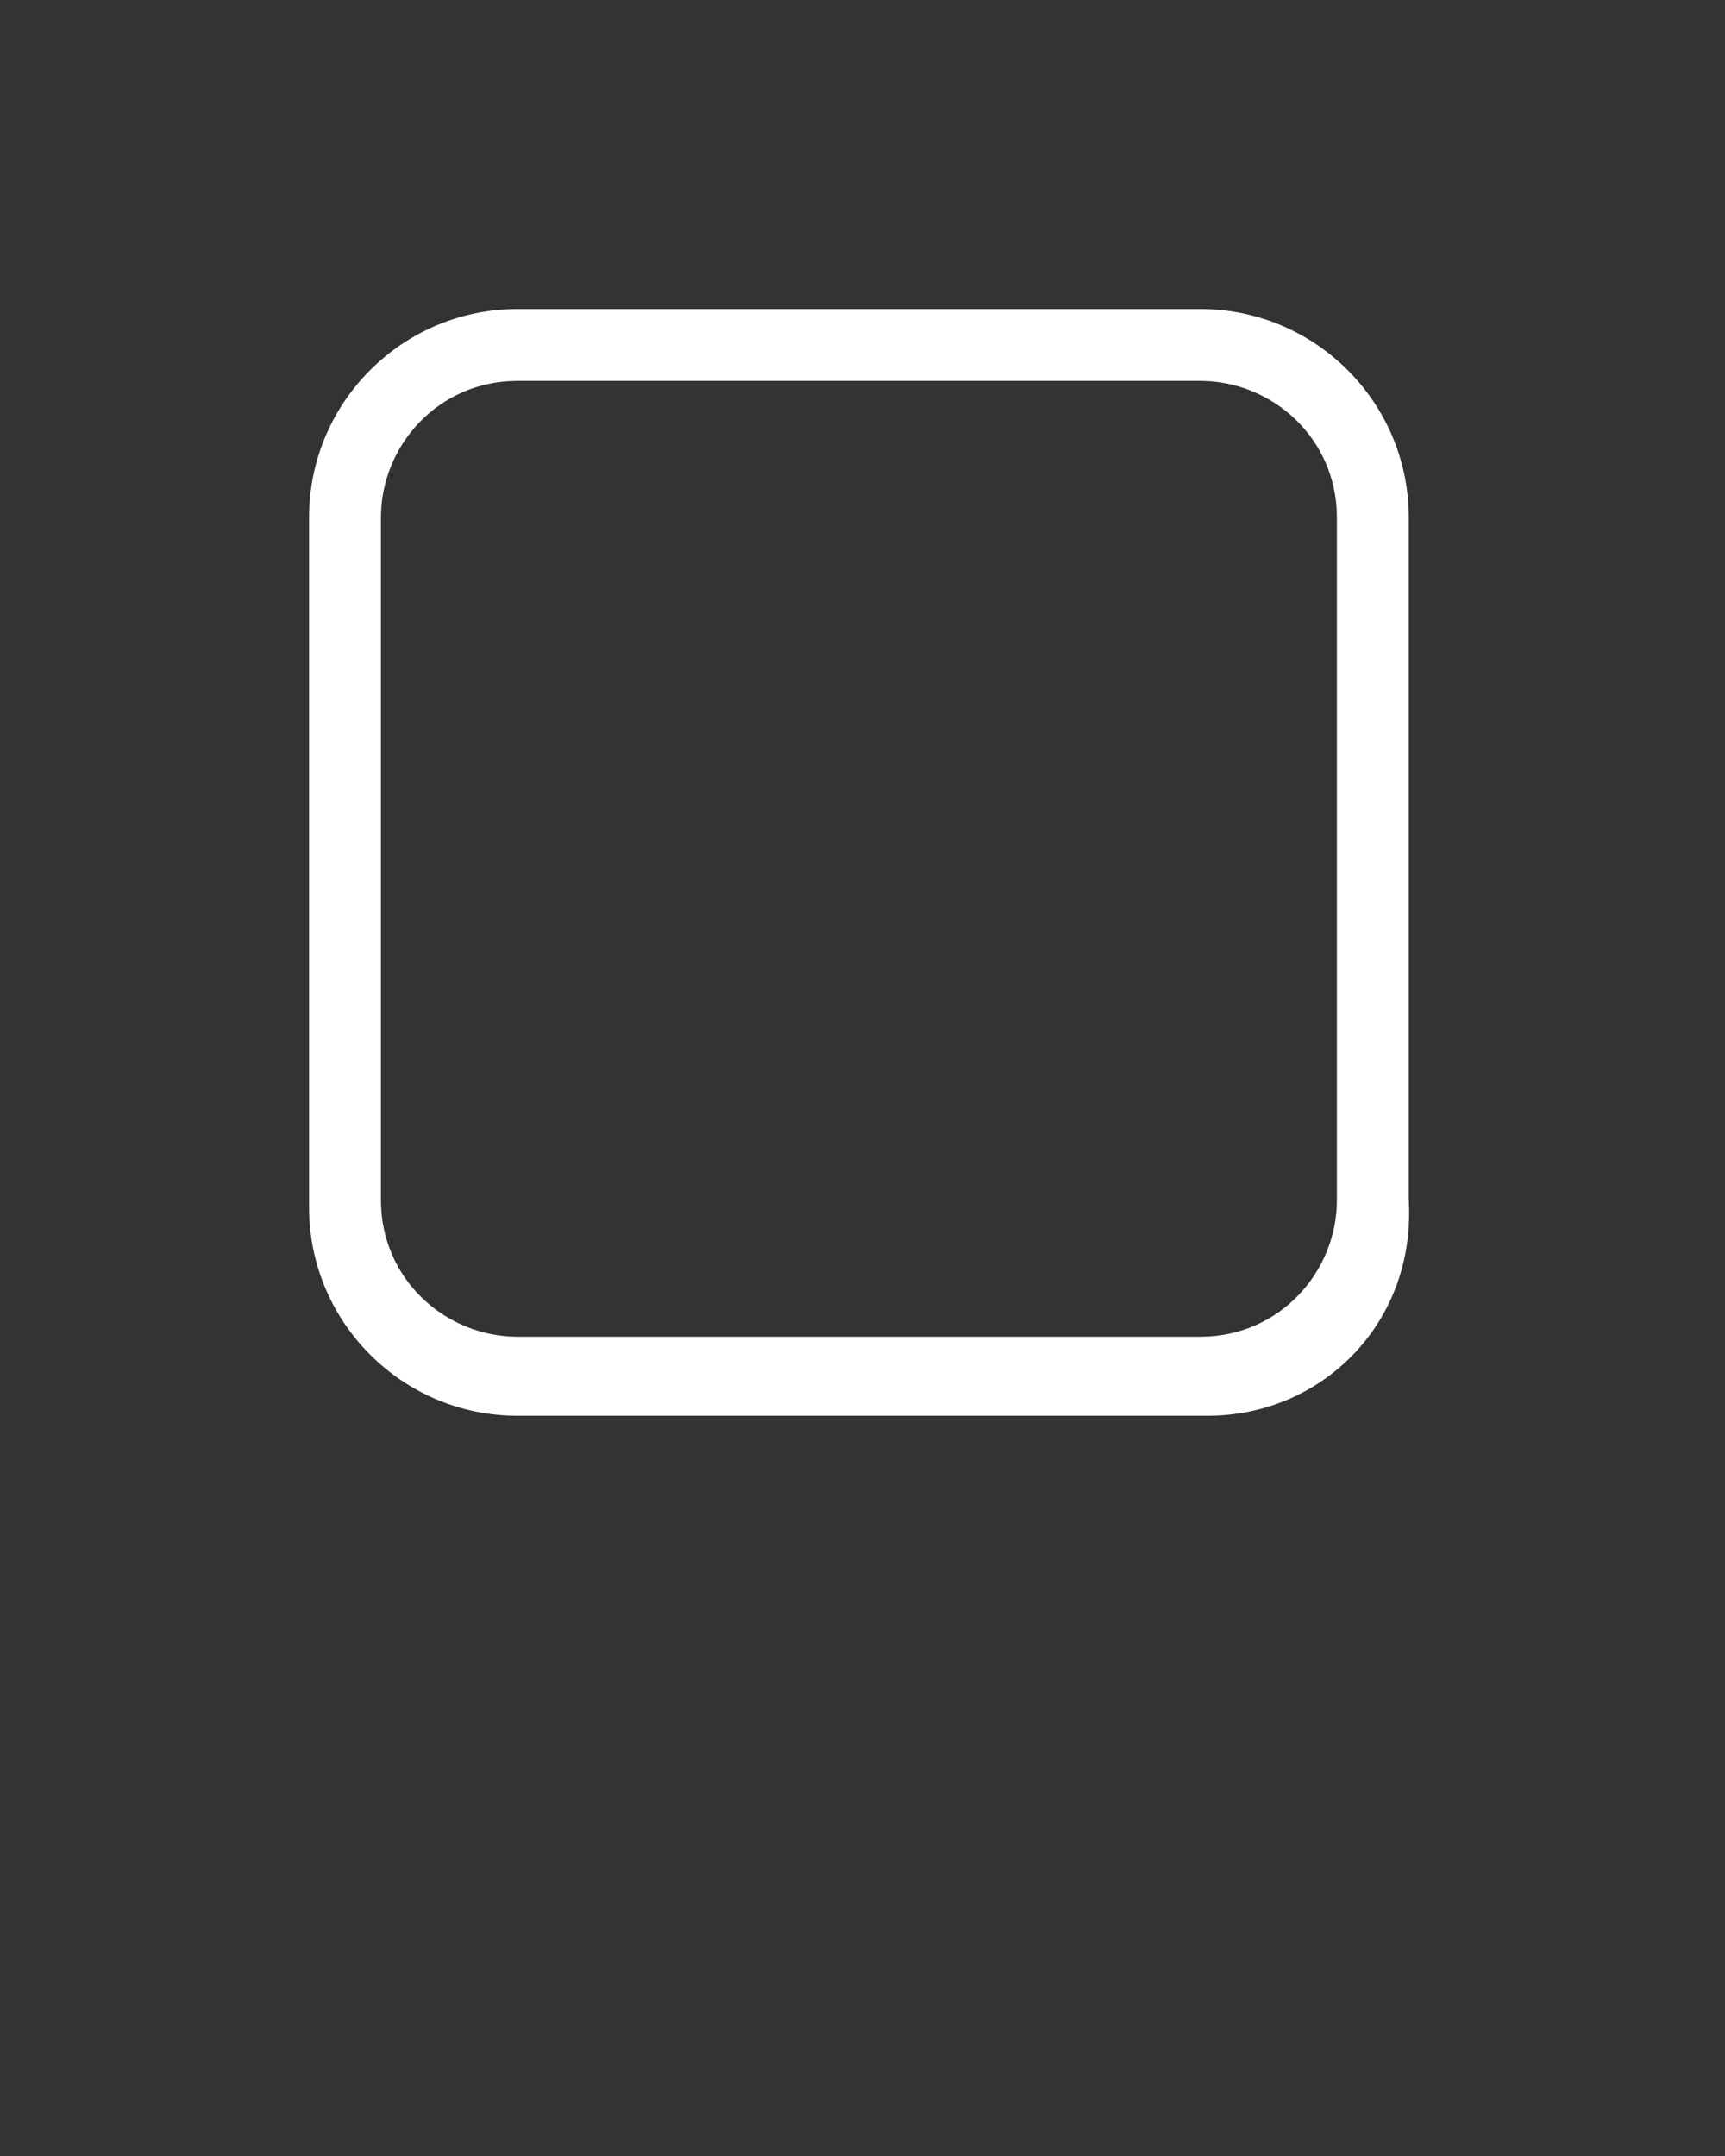 <?xml version="1.0" encoding="utf-8"?>
<!-- Generator: Adobe Illustrator 19.0.0, SVG Export Plug-In . SVG Version: 6.00 Build 0)  -->
<svg version="1.1" id="Calque_1" xmlns="http://www.w3.org/2000/svg" xmlns:xlink="http://www.w3.org/1999/xlink" x="0px" y="0px"
	 width="24px" height="30px" viewBox="0 0 24 30" enable-background="new 0 0 24 30" xml:space="preserve">
<rect x="0" y="0" width="24" height="30" fill="#333333" stroke="none"/>
<path id="XMLID_56_" fill="#FFFFFF" d="M16.8,19.7H7.2c-1.6,0-2.9-1.3-2.9-2.9V7.2c0-1.6,1.3-2.9,2.9-2.9h9.5c1.6,0,2.9,1.3,2.9,2.9
	v9.5C19.7,18.4,18.4,19.7,16.8,19.7z M7.2,5.3c-1.1,0-1.9,0.9-1.9,1.9v9.5c0,1.1,0.9,1.9,1.9,1.9h9.5c1.1,0,1.9-0.9,1.9-1.9V7.2
	c0-1.1-0.9-1.9-1.9-1.9C16.7,5.3,7.2,5.3,7.2,5.3z"/>
</svg>
